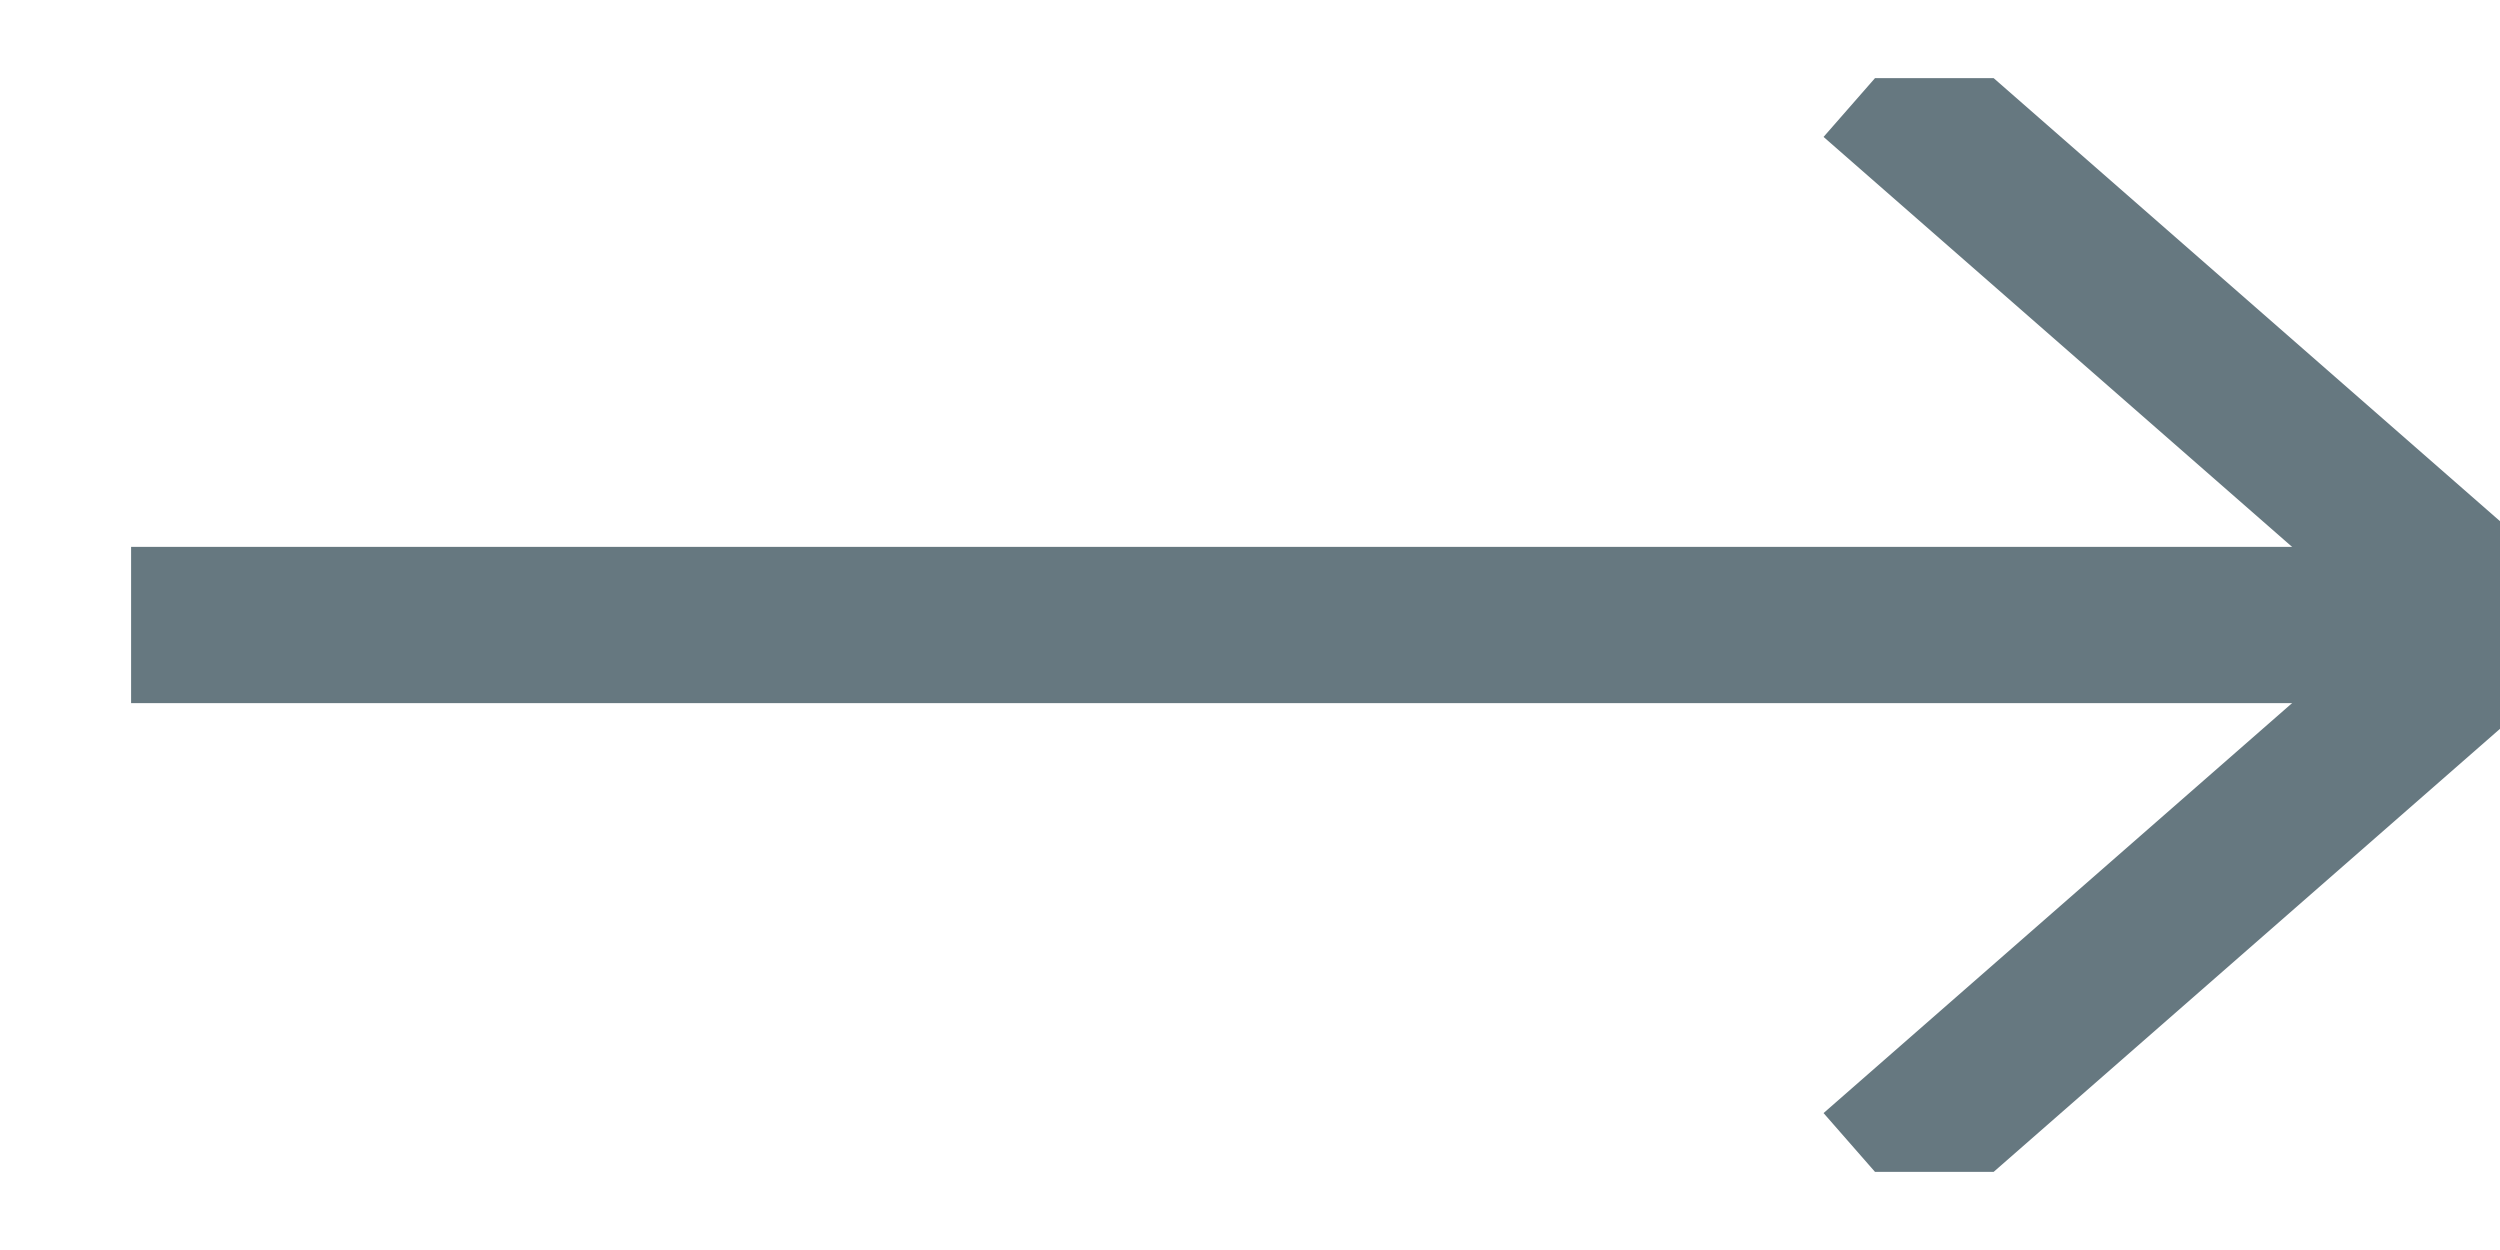 <svg width="16" height="8" viewBox="0 0 16 8" fill="none" xmlns="http://www.w3.org/2000/svg">
<g clip-path="url(#clip0_3735_5271)">
<path d="M12 0.5L16 4L12 7.5" stroke="#667880" stroke-linejoin="round"/>
<path d="M15.563 4L0.839 4" stroke="#667880"/>
</g>
<defs>
<clipPath id="clip0_3735_5271">
<rect width="15.161" height="7" fill="white" transform="translate(0.839 0.5)"/>
</clipPath>
</defs>
</svg>

